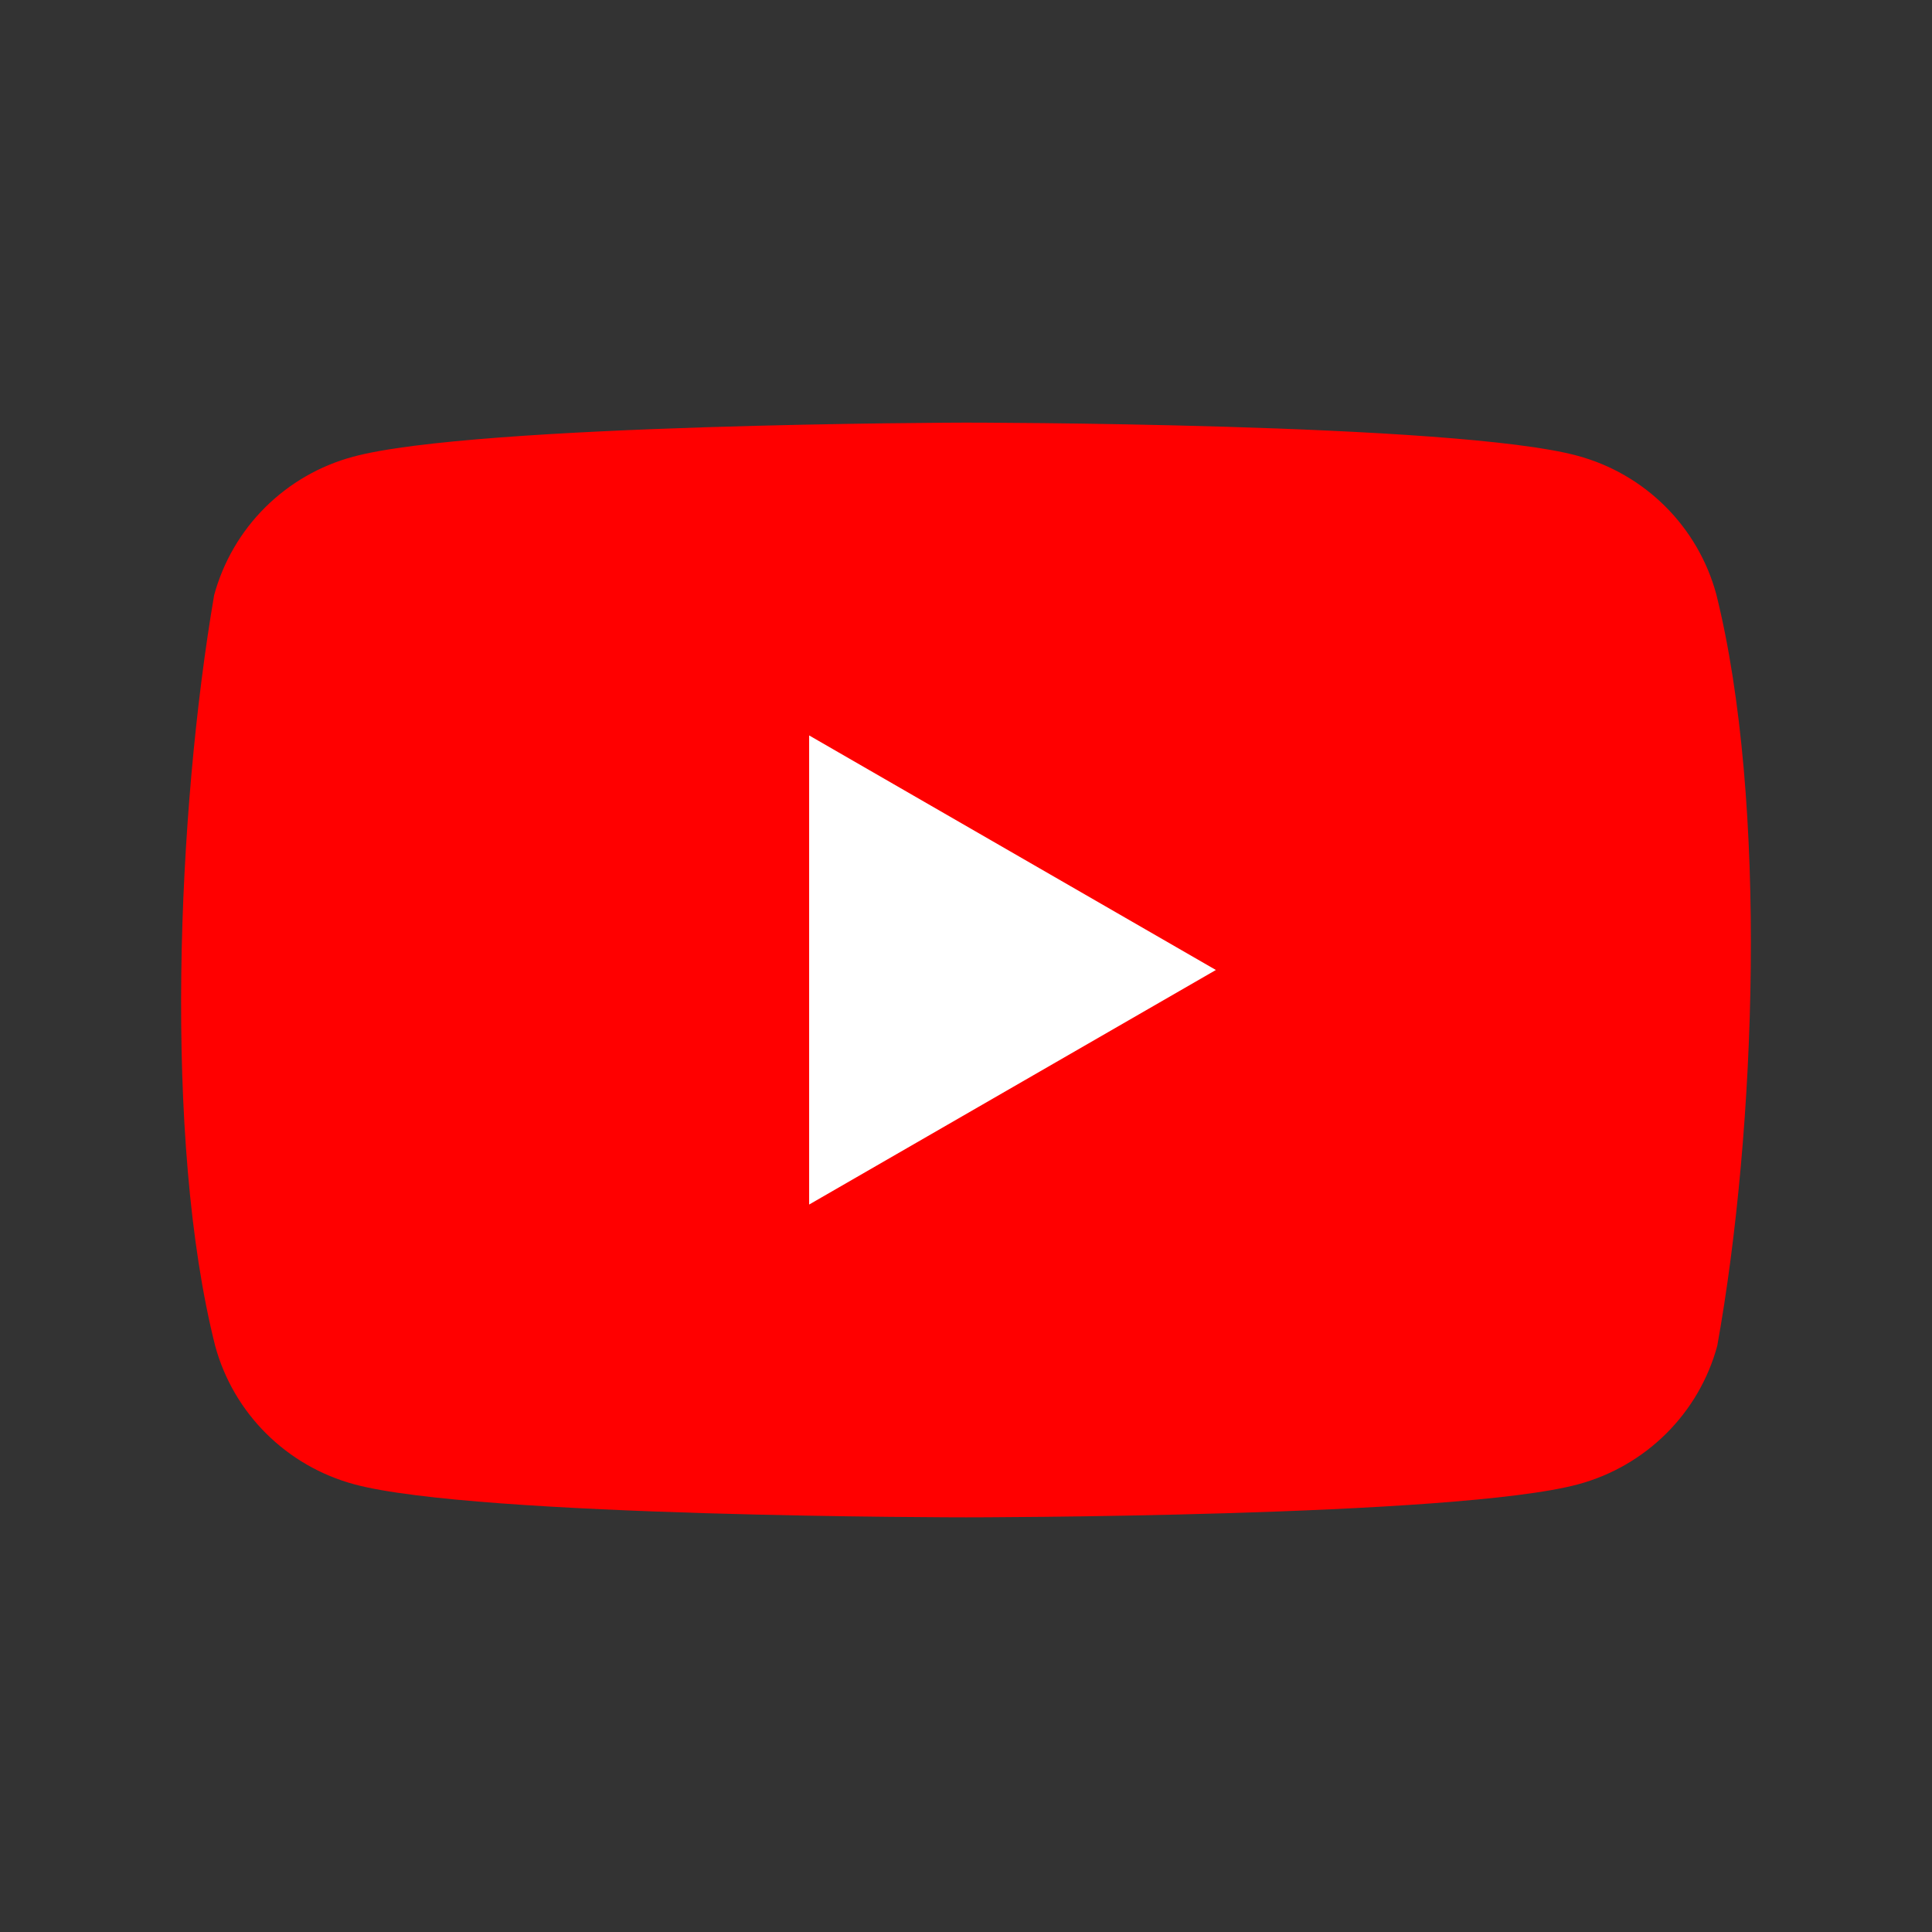 <svg width="32" height="32" viewBox="0 0 32 32" fill="none" xmlns="http://www.w3.org/2000/svg">
<rect x="0" y="0" width="32" height="32" fill="#333333" stroke="none"/>
<path d="M28.426 9.839C28.277 9.291 27.986 8.79 27.582 8.388C27.179 7.986 26.676 7.696 26.125 7.548C24.108 7 15.987 7 15.987 7C15.987 7 7.866 7.017 5.848 7.565C5.297 7.713 4.795 8.003 4.391 8.405C3.987 8.807 3.697 9.307 3.547 9.856C2.937 13.426 2.7 18.865 3.564 22.292C3.713 22.841 4.004 23.341 4.408 23.743C4.812 24.145 5.314 24.435 5.865 24.584C7.883 25.132 16.004 25.132 16.004 25.132C16.004 25.132 24.124 25.132 26.142 24.584C26.693 24.435 27.195 24.145 27.599 23.743C28.003 23.341 28.294 22.841 28.443 22.292C29.087 18.717 29.285 13.281 28.426 9.839Z" fill="#FF0000"/>
<path d="M13.402 19.951L20.139 16.066L13.402 12.181V19.951Z" fill="white"/>
</svg>
